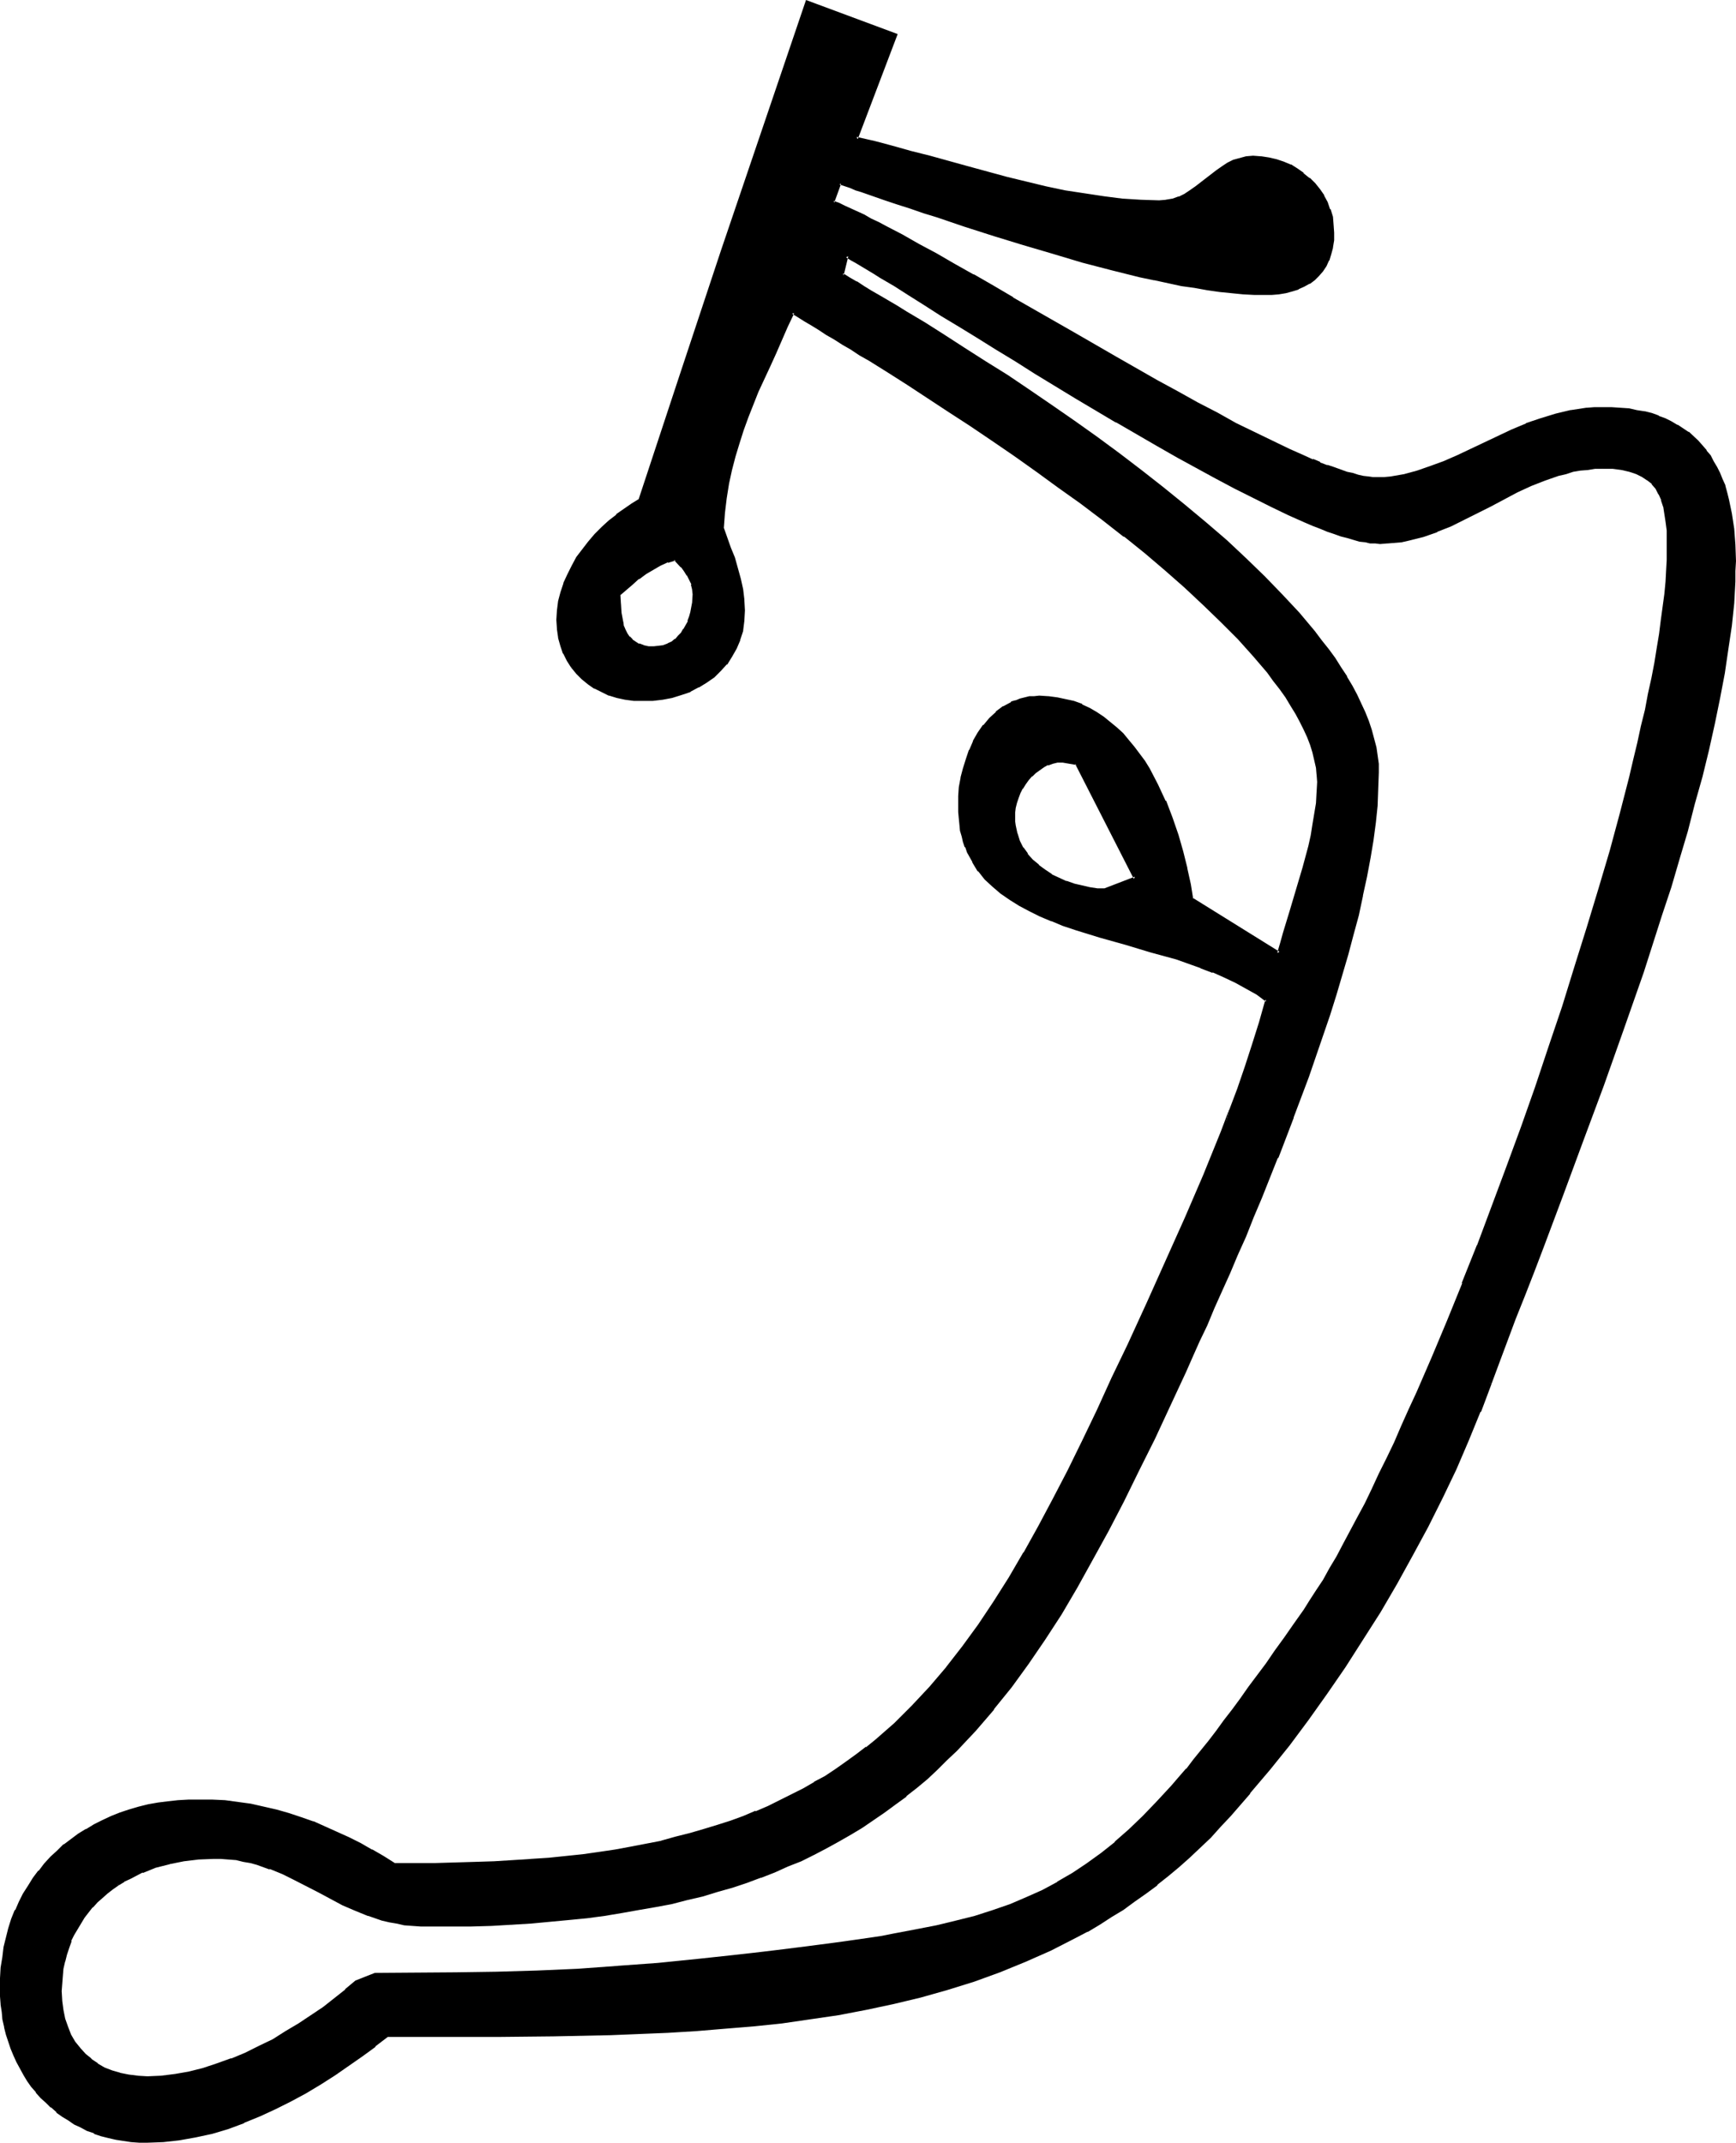 <?xml version="1.0" encoding="UTF-8" standalone="no"?>
<svg
   version="1.0"
   width="126.334mm"
   height="155.925mm"
   id="svg9"
   sodipodi:docname="Phaistos 51.wmf"
   xmlns:inkscape="http://www.inkscape.org/namespaces/inkscape"
   xmlns:sodipodi="http://sodipodi.sourceforge.net/DTD/sodipodi-0.dtd"
   xmlns="http://www.w3.org/2000/svg"
   xmlns:svg="http://www.w3.org/2000/svg">
  <sodipodi:namedview
     id="namedview9"
     pagecolor="#ffffff"
     bordercolor="#000000"
     borderopacity="0.25"
     inkscape:showpageshadow="2"
     inkscape:pageopacity="0.0"
     inkscape:pagecheckerboard="0"
     inkscape:deskcolor="#d1d1d1"
     inkscape:document-units="mm" />
  <defs
     id="defs1">
    <pattern
       id="WMFhbasepattern"
       patternUnits="userSpaceOnUse"
       width="6"
       height="6"
       x="0"
       y="0" />
  </defs>
  <path
     style="fill:#000000;fill-opacity:1;fill-rule:evenodd;stroke:none"
     d="m 440.802,128.465 -2.101,0.162 -2.101,0.162 -1.939,0.162 -2.101,0.485 -1.939,0.485 -1.939,0.485 -3.878,1.293 -3.878,1.616 -3.716,1.778 -7.271,3.717 -7.433,3.878 -3.555,1.616 -3.878,1.616 -3.716,1.293 -3.878,1.131 -1.939,0.323 -1.939,0.323 -2.101,0.162 h -1.939 -1.293 l -1.293,-0.162 -1.454,-0.162 -1.454,-0.323 -1.616,-0.485 -1.777,-0.485 -1.777,-0.485 -1.777,-0.646 -1.939,-0.646 -1.939,-0.808 -2.101,-0.808 -2.101,-0.808 -4.524,-1.939 -4.686,-2.262 -4.848,-2.424 -5.009,-2.585 -5.171,-2.747 -5.494,-2.909 -5.332,-2.909 -5.655,-3.232 -11.149,-6.464 -11.311,-6.787 -10.988,-6.787 -5.494,-3.232 -5.171,-3.232 -5.171,-3.232 -5.009,-3.07 -4.848,-3.07 -2.424,-1.454 -2.101,-1.293 -4.363,-2.747 -4.201,-2.585 -1.939,-1.131 -1.777,-1.293 -1.777,-0.97 -1.777,-1.131 -1.616,-0.97 -1.454,-0.808 -1.454,-0.97 -1.454,-0.808 -1.293,5.333 1.939,1.131 1.939,1.131 2.101,1.131 2.101,1.293 2.262,1.293 4.686,2.909 2.424,1.454 5.171,3.07 5.332,3.393 5.655,3.555 5.817,3.717 5.979,3.878 5.979,4.04 6.14,4.201 6.14,4.201 6.14,4.363 6.302,4.525 5.979,4.686 6.14,4.686 5.817,4.848 5.817,4.848 5.655,4.848 5.332,5.009 5.171,5.009 4.848,5.009 4.686,5.009 4.201,5.009 1.939,2.424 1.777,2.585 1.777,2.424 1.777,2.424 1.454,2.585 1.454,2.424 1.293,2.424 1.293,2.424 1.131,2.424 0.808,2.424 0.808,2.424 0.808,2.424 0.485,2.262 0.323,2.424 0.323,2.262 v 2.262 4.363 l -0.323,4.525 -0.485,4.686 -0.646,4.848 -0.808,5.009 -0.97,5.171 -0.97,5.171 -1.293,5.333 -1.293,5.332 -1.616,5.494 -1.454,5.494 -1.777,5.494 -1.777,5.656 -1.777,5.656 -4.04,11.311 -4.04,11.15 -4.363,11.15 -4.363,10.988 -2.262,5.333 -2.101,5.171 -2.262,5.171 -2.262,5.009 -2.101,4.848 -2.101,4.848 -2.101,4.686 -1.939,4.363 -1.939,4.201 -1.777,4.201 -4.363,9.372 -4.201,9.049 -4.363,8.726 -4.201,8.403 -4.201,8.241 -4.363,7.918 -4.201,7.595 -4.524,7.272 -4.363,6.948 -4.524,6.787 -4.848,6.302 -4.686,6.14 -5.009,5.817 -2.585,2.747 -2.585,2.747 -2.585,2.585 -2.747,2.585 -2.747,2.585 -2.909,2.424 -2.909,2.262 -2.909,2.262 -2.909,2.262 -3.07,2.101 -3.232,2.101 -3.07,1.939 -3.393,1.939 -3.232,1.778 -3.555,1.778 -3.555,1.616 -3.555,1.616 -3.716,1.454 -3.716,1.454 -3.716,1.454 -4.04,1.293 -4.04,1.293 -4.04,1.131 -4.363,0.97 -4.363,1.131 -4.363,0.97 -4.524,0.808 -4.686,0.808 -4.686,0.646 -4.848,0.646 -5.171,0.646 -5.009,0.323 -5.171,0.485 -5.332,0.323 -5.494,0.323 -5.655,0.162 h -5.817 l -5.817,0.162 -2.262,-0.162 h -2.262 l -2.101,-0.323 -2.101,-0.323 -2.101,-0.485 -1.939,-0.485 -3.716,-1.131 -3.555,-1.454 -3.555,-1.616 -6.625,-3.393 -6.463,-3.393 -3.393,-1.616 -3.555,-1.454 -3.555,-1.131 -1.939,-0.485 -1.939,-0.485 -1.939,-0.323 -2.101,-0.323 -2.101,-0.162 h -2.101 l -4.201,0.162 -4.04,0.485 -3.878,0.808 -3.878,0.97 -3.555,1.454 -3.393,1.616 -1.777,0.97 -1.616,0.97 -1.454,1.131 -1.616,1.131 -1.293,1.293 -1.454,1.131 -1.293,1.454 -1.131,1.454 -1.131,1.454 -1.131,1.616 -0.97,1.616 -0.808,1.616 -0.808,1.616 -0.646,1.778 -0.646,1.939 -0.485,1.939 -0.323,1.939 -0.323,2.101 -0.162,2.101 v 2.101 2.747 l 0.323,2.585 0.646,2.424 0.646,2.262 0.97,2.101 1.131,1.939 1.293,1.778 1.616,1.616 1.616,1.454 1.777,1.293 1.939,1.131 2.101,0.97 2.262,0.646 2.424,0.485 2.424,0.323 2.747,0.162 3.716,-0.162 3.878,-0.485 3.878,-0.646 3.878,-1.131 3.878,-1.131 3.878,-1.454 3.878,-1.616 3.878,-1.778 3.716,-1.939 3.716,-2.101 3.555,-2.262 3.393,-2.262 3.232,-2.262 3.232,-2.424 2.909,-2.424 2.747,-2.424 5.171,-1.939 22.299,-0.162 11.149,-0.162 11.149,-0.485 11.149,-0.485 11.149,-0.646 11.149,-0.808 11.149,-1.131 4.524,-0.485 4.524,-0.485 4.201,-0.485 4.201,-0.485 4.04,-0.485 4.04,-0.485 3.878,-0.485 3.716,-0.485 3.555,-0.485 3.555,-0.485 3.555,-0.485 3.232,-0.485 3.232,-0.485 3.232,-0.646 6.14,-1.131 5.655,-1.131 5.494,-1.293 5.171,-1.454 4.848,-1.454 4.848,-1.778 4.524,-1.778 4.363,-2.101 4.201,-2.101 4.04,-2.424 4.04,-2.747 3.878,-2.909 3.878,-3.07 3.878,-3.393 3.878,-3.717 3.878,-4.04 3.878,-4.363 2.101,-2.262 1.939,-2.424 2.101,-2.424 2.101,-2.585 2.101,-2.747 2.101,-2.747 2.101,-2.747 2.262,-3.07 2.424,-2.909 2.262,-3.232 2.262,-3.232 2.424,-3.393 2.585,-3.393 2.424,-3.717 2.585,-3.717 2.747,-3.717 1.777,-2.585 1.777,-2.909 1.777,-2.909 1.777,-3.07 1.939,-3.232 1.939,-3.555 1.777,-3.555 2.101,-3.717 1.939,-3.878 1.939,-4.04 2.101,-4.201 1.939,-4.201 2.101,-4.363 2.101,-4.525 1.939,-4.525 2.262,-4.686 4.04,-9.695 4.201,-10.019 4.201,-10.342 4.201,-10.503 4.04,-10.665 4.04,-10.988 4.04,-10.827 3.878,-11.15 3.716,-10.988 3.716,-10.988 3.393,-10.988 3.393,-10.827 3.232,-10.665 2.909,-10.503 2.747,-10.18 1.293,-4.848 1.293,-5.009 1.293,-4.848 1.131,-4.686 0.97,-4.525 0.97,-4.686 0.97,-4.363 0.808,-4.201 0.808,-4.363 0.808,-4.04 0.646,-3.878 0.485,-3.717 0.485,-3.717 0.323,-3.393 0.323,-3.393 0.323,-3.232 0.162,-2.909 v -2.909 -2.747 l -0.162,-2.424 -0.162,-2.424 -0.323,-2.262 -0.485,-1.939 -0.485,-1.939 -0.808,-1.616 -0.808,-1.454 -1.131,-1.454 -1.293,-1.131 -1.293,-0.97 -1.777,-0.808 -1.939,-0.646 -2.262,-0.323 -2.424,-0.323 z m -31.024,251.921 -2.909,7.756 -3.232,7.918 -3.393,7.756 -3.716,7.918 -4.04,8.08 -4.201,7.756 -4.363,7.756 -4.686,7.918 -4.686,7.595 -4.848,7.433 -5.009,7.433 -5.171,7.11 -5.332,6.948 -5.171,6.787 -5.494,6.464 -5.332,6.14 -2.747,3.07 -2.747,2.909 -2.909,2.747 -2.747,2.747 -3.07,2.585 -2.909,2.424 -3.07,2.424 -3.07,2.424 -3.07,2.262 -3.232,2.101 -3.232,2.101 -3.232,1.939 -3.232,1.939 -3.393,1.778 -6.625,3.393 -6.948,3.232 -7.11,2.747 -7.11,2.585 -7.271,2.262 -7.433,2.101 -7.433,1.778 -7.433,1.616 -7.756,1.454 -7.594,1.131 -7.756,1.131 -7.918,0.808 -7.756,0.808 -7.756,0.485 -7.918,0.485 -7.918,0.323 -7.918,0.323 -15.674,0.323 -15.512,0.162 h -15.351 l -15.027,0.162 -3.232,2.585 -3.555,2.747 -3.716,2.585 -3.878,2.585 -3.878,2.585 -4.04,2.424 -4.201,2.101 -4.201,2.262 -4.363,1.939 -4.363,1.778 -4.363,1.616 -4.363,1.293 -4.363,1.131 -4.524,0.808 -4.363,0.485 -4.363,0.162 -2.262,-0.162 h -2.262 l -2.101,-0.323 -1.939,-0.485 -2.101,-0.323 -1.939,-0.646 -1.939,-0.646 -1.939,-0.808 -1.777,-0.808 -1.616,-0.808 -1.777,-1.131 -1.616,-0.97 -1.454,-1.293 -1.616,-1.131 -1.454,-1.454 -1.293,-1.293 -1.293,-1.454 -1.131,-1.616 -1.131,-1.454 -1.131,-1.778 -0.97,-1.616 -0.97,-1.778 -0.808,-1.939 -0.646,-1.778 -0.808,-1.939 -0.485,-1.939 -0.485,-1.939 -0.485,-2.101 -0.323,-2.101 -0.162,-2.101 -0.162,-2.101 v -2.101 -2.909 l 0.162,-2.909 0.323,-2.747 0.485,-2.747 0.646,-2.585 0.646,-2.585 0.808,-2.585 0.97,-2.424 0.97,-2.262 1.293,-2.262 1.293,-2.101 1.293,-2.101 1.616,-2.101 1.454,-1.778 1.777,-1.939 1.777,-1.616 1.777,-1.778 1.939,-1.454 2.101,-1.454 2.101,-1.293 2.101,-1.293 2.424,-1.131 2.262,-1.131 2.424,-0.808 2.424,-0.808 2.585,-0.808 2.747,-0.646 2.585,-0.485 2.747,-0.485 2.747,-0.162 2.909,-0.162 2.747,-0.162 3.716,0.162 3.555,0.162 3.555,0.485 3.555,0.485 3.393,0.808 3.555,0.808 3.393,0.808 3.393,1.131 3.393,1.293 3.232,1.293 3.232,1.454 3.232,1.454 3.232,1.616 3.07,1.778 3.07,1.778 3.07,1.939 h 5.817 5.655 5.494 l 5.494,-0.162 5.171,-0.162 5.171,-0.323 5.009,-0.323 4.848,-0.485 4.848,-0.485 4.524,-0.485 4.686,-0.646 4.363,-0.646 4.201,-0.646 4.363,-0.808 4.04,-0.97 4.04,-0.97 3.878,-0.97 3.878,-1.131 3.716,-1.131 3.555,-1.293 3.555,-1.293 3.393,-1.293 3.393,-1.454 3.393,-1.616 3.232,-1.454 3.07,-1.778 3.07,-1.616 2.909,-1.778 2.909,-1.939 2.909,-1.939 2.747,-1.939 2.747,-2.101 2.747,-2.101 2.585,-2.262 2.585,-2.424 2.424,-2.424 2.424,-2.424 4.848,-5.009 4.524,-5.494 4.524,-5.656 4.363,-6.14 4.363,-6.14 4.04,-6.787 4.04,-6.787 4.04,-7.272 4.04,-7.595 4.04,-7.756 4.04,-8.241 4.04,-8.403 4.201,-8.888 4.201,-9.049 5.332,-11.635 10.503,-23.431 5.009,-11.635 4.848,-11.958 2.424,-5.979 2.262,-5.979 2.101,-5.979 1.939,-6.14 1.939,-6.14 1.777,-6.14 -2.747,-1.778 -2.909,-1.778 -2.909,-1.616 -3.07,-1.454 -3.232,-1.293 -3.393,-1.293 -6.787,-2.262 -6.948,-2.101 -7.11,-1.939 -6.948,-2.101 -6.787,-2.101 -3.232,-1.131 -3.232,-1.131 -2.909,-1.293 -2.909,-1.454 -2.909,-1.454 -2.585,-1.616 -2.424,-1.778 -2.262,-1.939 -2.101,-1.939 -1.777,-2.262 -1.616,-2.424 -1.293,-2.585 -0.646,-1.454 -0.485,-1.454 -0.485,-1.454 -0.323,-1.616 -0.323,-1.616 -0.162,-1.616 v -1.778 l -0.162,-1.778 0.162,-2.585 0.162,-2.424 0.485,-2.585 0.646,-2.585 0.646,-2.424 0.97,-2.585 1.131,-2.262 1.293,-2.262 1.293,-2.101 1.616,-1.939 1.939,-1.778 1.939,-1.454 2.101,-1.131 1.131,-0.485 1.293,-0.323 1.131,-0.323 1.293,-0.323 1.293,-0.162 h 1.454 l 2.424,0.162 2.424,0.162 2.424,0.485 2.101,0.646 2.262,0.808 2.101,0.97 1.939,1.131 1.777,1.293 1.939,1.454 1.616,1.454 1.777,1.616 1.454,1.778 1.616,1.778 1.454,1.939 1.293,2.101 1.293,1.939 2.424,4.363 2.101,4.525 1.777,4.686 1.616,4.686 1.454,4.525 1.131,4.525 0.808,4.363 0.808,4.201 23.914,14.866 0.646,-2.909 0.808,-2.747 1.777,-5.817 1.939,-5.979 1.616,-5.979 1.616,-5.979 0.808,-3.07 0.485,-2.909 0.485,-3.07 0.323,-2.909 0.323,-2.909 v -2.909 -2.101 l -0.323,-1.939 -0.323,-2.101 -0.485,-2.101 -0.808,-2.101 -0.808,-2.101 -0.808,-2.101 -1.131,-2.262 -1.293,-2.262 -1.293,-2.101 -1.454,-2.262 -1.616,-2.262 -1.616,-2.262 -1.777,-2.424 -1.939,-2.262 -1.939,-2.262 -4.201,-4.686 -4.686,-4.686 -4.848,-4.686 -5.171,-4.848 -5.332,-4.686 -5.655,-4.686 -5.817,-4.525 -5.817,-4.686 -6.14,-4.525 -5.979,-4.525 -6.14,-4.363 -6.14,-4.201 -5.979,-4.201 -6.14,-4.04 -5.817,-3.878 -5.817,-3.878 -5.494,-3.555 -5.494,-3.393 -5.171,-3.232 -2.424,-1.616 -2.424,-1.454 -2.424,-1.454 -2.262,-1.454 -2.101,-1.293 -2.101,-1.293 -1.939,-1.131 -1.939,-1.131 -1.777,-1.131 -1.777,-0.97 -1.616,3.717 -1.616,3.717 -1.777,3.555 -1.616,3.717 -3.07,6.948 -2.909,6.948 -1.293,3.555 -1.131,3.555 -1.131,3.717 -0.808,3.717 -0.808,3.878 -0.808,3.878 -0.485,4.201 -0.323,4.201 2.101,5.494 0.97,2.747 0.97,2.909 0.646,2.747 0.646,2.909 0.485,2.909 0.162,2.909 -0.162,2.909 -0.485,2.585 -0.808,2.424 -0.808,2.424 -1.293,2.262 -1.293,1.939 -1.777,1.778 -1.777,1.778 -1.939,1.454 -2.262,1.293 -2.262,1.131 -2.424,0.808 -2.424,0.808 -2.747,0.485 -2.585,0.323 -2.747,0.162 -2.424,-0.162 -2.424,-0.323 -2.101,-0.485 -2.262,-0.485 -1.939,-0.97 -1.939,-0.97 -1.777,-1.131 -1.616,-1.454 -1.616,-1.454 -1.293,-1.616 -1.131,-1.939 -0.97,-1.778 -0.808,-2.101 -0.485,-2.262 -0.323,-2.424 -0.162,-2.424 0.162,-2.585 0.323,-2.424 0.646,-2.585 0.808,-2.424 0.97,-2.424 1.131,-2.262 1.454,-2.262 1.454,-2.101 1.616,-2.262 1.777,-1.939 1.939,-1.939 1.777,-1.778 2.101,-1.616 2.101,-1.616 2.101,-1.454 2.262,-1.293 11.149,-34.257 11.472,-34.096 11.472,-34.257 11.634,-34.257 24.561,9.049 -10.988,28.44 5.009,1.131 5.009,1.293 5.009,1.293 5.171,1.454 10.503,2.909 10.826,2.909 5.332,1.293 5.332,1.131 5.332,1.131 5.171,0.97 5.332,0.808 5.171,0.646 5.171,0.323 5.009,0.162 1.939,-0.162 1.939,-0.485 1.616,-0.485 1.616,-0.808 1.616,-0.97 1.616,-0.97 5.655,-4.525 1.454,-1.131 1.454,-0.808 1.616,-0.808 1.616,-0.646 1.777,-0.323 1.939,-0.162 2.101,0.162 2.101,0.162 2.101,0.646 1.939,0.646 1.939,0.808 1.777,0.97 1.777,1.293 1.616,1.293 1.454,1.454 1.293,1.616 1.131,1.616 0.808,1.778 0.808,1.939 0.646,2.101 0.323,1.939 0.162,2.262 -0.162,2.101 -0.323,1.939 -0.323,1.778 -0.646,1.616 -0.808,1.616 -0.808,1.293 -0.97,1.293 -1.293,1.131 -1.293,0.97 -1.454,0.808 -1.454,0.646 -1.777,0.646 -1.616,0.323 -1.939,0.323 -1.939,0.162 -2.101,0.162 -2.747,-0.162 -3.07,-0.162 -3.07,-0.162 -3.393,-0.485 -3.393,-0.485 -3.393,-0.485 -3.716,-0.646 -3.555,-0.808 -3.878,-0.808 -3.878,-0.808 -7.918,-1.939 -7.918,-2.101 -8.241,-2.262 -8.079,-2.424 -8.079,-2.585 -7.918,-2.424 -7.594,-2.585 -3.878,-1.293 -3.555,-1.131 -3.555,-1.293 -3.393,-1.131 -3.393,-1.131 -3.232,-1.131 -1.454,-0.485 -1.616,-0.485 -2.909,-0.97 -1.939,5.171 1.616,0.646 1.616,0.646 1.616,0.808 1.939,0.808 1.777,0.97 1.939,0.97 1.939,0.97 2.101,1.131 4.363,2.262 4.686,2.585 4.848,2.747 5.009,2.747 5.171,2.909 5.332,3.232 5.494,3.07 5.655,3.232 11.311,6.625 11.472,6.464 11.311,6.464 5.655,3.07 5.494,3.07 5.332,2.909 5.171,2.747 5.171,2.585 4.848,2.424 4.686,2.101 4.363,1.939 2.101,0.97 1.939,0.808 2.101,0.808 1.777,0.646 1.777,0.646 1.777,0.485 1.616,0.485 1.616,0.485 1.454,0.162 1.293,0.323 1.293,0.162 h 1.131 1.939 l 1.777,-0.162 3.716,-0.646 3.716,-0.97 3.716,-1.293 3.716,-1.454 3.555,-1.616 7.433,-3.555 7.594,-3.555 3.878,-1.616 4.04,-1.454 4.04,-1.131 4.201,-1.131 2.101,-0.323 2.262,-0.162 2.101,-0.162 2.262,-0.162 2.424,0.162 2.424,0.162 2.262,0.162 2.262,0.323 2.101,0.485 1.939,0.485 1.939,0.646 1.777,0.808 1.616,0.808 1.616,0.808 1.616,0.97 1.454,0.97 2.585,2.424 1.131,1.293 1.131,1.293 0.97,1.454 0.97,1.454 0.808,1.616 0.808,1.616 0.808,1.778 0.646,1.616 0.485,1.939 0.485,1.778 0.97,4.04 0.485,4.04 0.323,4.363 0.162,4.525 v 2.747 l -0.162,2.909 -0.323,5.979 -0.646,6.14 -0.808,6.464 -1.131,6.625 -1.293,6.787 -1.454,7.11 -1.616,7.11 -1.777,7.272 -1.939,7.433 -2.101,7.595 -2.262,7.756 -2.262,7.756 -2.424,7.756 -5.171,15.674 -5.332,15.513 -5.655,15.513 -5.494,15.19 -2.909,7.595 -2.747,7.272 -2.585,7.272 -2.747,6.948 -2.585,6.787 -2.585,6.625 -2.424,6.464 -2.424,6.14 -2.262,5.979 z m -113.594,-170.479 -3.878,-0.646 -1.454,0.162 -1.293,0.162 -1.454,0.485 -1.293,0.646 -1.131,0.646 -1.131,0.97 -0.97,0.97 -0.97,1.131 -0.808,0.97 -0.808,1.293 -0.646,1.293 -0.646,1.293 -0.323,1.454 -0.323,1.293 -0.323,1.293 v 1.454 1.131 l 0.162,1.131 0.485,2.262 0.808,2.101 0.97,1.939 1.131,1.778 1.454,1.616 1.777,1.454 1.616,1.454 1.939,1.131 2.101,1.131 2.101,0.808 2.101,0.808 2.101,0.485 2.262,0.485 2.101,0.162 2.101,0.162 8.402,-3.232 z m -110.524,-56.234 -2.101,0.646 -2.101,0.808 -1.939,1.131 -1.939,1.293 -1.939,1.293 -1.777,1.616 -3.555,2.909 v 2.747 l 0.162,2.585 0.485,2.424 0.323,1.293 0.323,0.97 0.646,1.131 0.646,0.808 0.808,0.808 0.97,0.808 0.97,0.485 1.293,0.323 1.454,0.323 1.616,0.162 1.293,-0.162 1.293,-0.323 1.293,-0.323 0.97,-0.646 1.131,-0.646 0.808,-0.97 0.808,-0.97 0.808,-0.97 0.485,-1.131 0.646,-1.131 0.485,-1.293 0.323,-1.293 0.485,-2.424 0.162,-2.585 -0.162,-1.454 -0.323,-1.293 -0.485,-1.293 -0.646,-1.293 -0.808,-1.131 -0.97,-1.131 z"
     id="path1" />
  <path
     style="fill:#000000;fill-opacity:1;fill-rule:evenodd;stroke:none"
     d="m 440.802,128.142 h -2.101 v 0 l -2.101,0.162 -2.101,0.323 -1.939,0.323 v 0 l -2.101,0.485 -1.939,0.646 -3.878,1.293 v 0 l -3.878,1.616 -3.716,1.616 -7.433,3.878 -7.271,3.717 -3.716,1.778 -3.716,1.616 0.162,-0.162 -3.878,1.293 -3.878,1.131 h 0.162 l -2.101,0.323 -1.939,0.323 -1.939,0.162 v 0 h -1.939 -1.293 v 0 l -1.293,-0.162 -1.454,-0.162 -1.454,-0.323 v 0 l -1.616,-0.485 -1.616,-0.323 -1.777,-0.646 -1.777,-0.646 -1.939,-0.646 -1.939,-0.646 -2.262,-0.808 h 0.162 l -2.101,-0.97 -4.524,-1.939 -4.686,-2.262 -4.848,-2.262 -5.009,-2.585 -5.171,-2.747 -5.494,-2.909 -5.332,-3.07 -5.494,-3.07 -11.311,-6.464 v 0 l -11.149,-6.787 -11.149,-6.787 -5.332,-3.232 -5.332,-3.393 -5.171,-3.07 -5.009,-3.07 -4.686,-3.07 -2.424,-1.454 -2.262,-1.454 -4.363,-2.585 -4.04,-2.585 -1.939,-1.293 -1.939,-1.131 -1.777,-0.97 -1.616,-1.131 -1.616,-0.97 h -0.162 l -1.454,-0.808 v 0 l -1.454,-0.97 -1.777,-0.97 -1.454,5.979 1.939,1.293 h 0.162 l 1.939,1.131 v 0 l 1.939,1.293 2.101,1.131 2.262,1.293 4.686,2.909 2.585,1.454 5.171,3.232 5.332,3.232 5.494,3.555 5.817,3.717 5.979,3.878 5.979,4.04 6.14,4.201 6.14,4.201 6.302,4.525 6.14,4.525 6.14,4.525 5.979,4.686 v 0 l 5.979,4.848 5.817,4.848 h -0.162 l 5.655,4.848 5.332,5.009 5.171,5.009 4.848,5.009 4.686,5.009 v -0.162 l 4.201,5.009 v 0 l 1.777,2.585 1.939,2.424 1.777,2.424 1.777,2.585 1.454,2.424 v 0 l 1.454,2.424 1.293,2.424 1.293,2.424 0.97,2.424 v 0 l 0.97,2.424 v 0 l 0.808,2.424 0.646,2.262 0.485,2.424 v 0 l 0.485,2.262 0.162,2.262 v 0 l 0.162,2.262 -0.162,4.363 -0.323,4.525 v 0 l -0.485,4.686 -0.646,4.848 -0.808,5.009 -0.808,5.009 -1.131,5.171 v 0 l -1.293,5.333 -1.293,5.332 -1.454,5.494 -1.616,5.494 -1.616,5.494 -1.777,5.656 -1.939,5.656 -3.878,11.311 -4.201,11.311 v -0.162 l -4.363,11.15 h 0.162 l -4.363,10.988 -2.262,5.333 -2.262,5.171 -2.262,5.171 -2.101,5.009 -2.101,4.848 -2.101,4.848 -2.101,4.525 -1.939,4.525 -1.939,4.201 -1.939,4.201 -4.363,9.372 -4.201,8.888 -4.201,8.888 -4.201,8.403 -4.363,8.241 -4.201,7.918 -4.363,7.433 v 0 l -4.363,7.272 -4.524,7.11 -4.524,6.625 -4.686,6.464 -4.848,5.979 h 0.162 l -5.009,5.817 -2.585,2.747 -2.585,2.747 -2.585,2.747 -2.747,2.424 -2.747,2.585 -2.909,2.424 h 0.162 l -2.909,2.262 v 0 l -2.909,2.262 -3.07,2.262 -3.07,2.101 -3.07,1.939 -3.232,2.101 h 0.162 l -3.393,1.778 -3.393,1.778 -3.393,1.939 -3.555,1.616 -3.555,1.616 -3.716,1.454 v 0 l -3.716,1.454 h 0.162 l -3.878,1.293 -4.04,1.454 -4.04,1.131 -4.04,1.131 -4.201,1.131 -4.363,0.97 v 0 l -4.363,0.97 -4.524,0.808 -4.686,0.808 -4.848,0.646 -4.848,0.646 -5.009,0.646 -5.009,0.485 -5.332,0.323 h 0.162 l -10.826,0.646 -5.655,0.162 -11.634,0.162 h -2.262 l -2.262,-0.162 h 0.162 l -2.262,-0.323 -2.101,-0.323 -1.939,-0.485 v 0 l -1.939,-0.485 -3.878,-1.131 h 0.162 l -3.555,-1.293 -3.555,-1.616 -6.625,-3.393 -6.463,-3.555 -3.393,-1.454 -3.555,-1.454 v -0.162 l -3.555,-1.131 -1.939,-0.485 -1.939,-0.485 v 0 l -1.939,-0.323 -2.101,-0.323 h -0.162 -2.101 l -2.101,-0.162 -4.201,0.162 v 0 l -4.04,0.485 -3.878,0.808 h -0.162 l -3.716,1.131 -3.716,1.293 v 0.162 l -3.555,1.616 -1.616,0.97 v 0 l -1.616,0.97 0.485,0.646 1.616,-0.97 h -0.162 l 1.777,-0.808 3.393,-1.778 v 0.162 l 3.555,-1.454 3.878,-0.97 h -0.162 l 4.04,-0.808 4.04,-0.485 h -0.162 l 4.201,-0.162 h 2.101 l 2.101,0.162 v 0 l 2.101,0.162 1.939,0.485 v 0 l 1.939,0.323 1.777,0.485 3.555,1.293 v -0.162 l 3.555,1.454 3.232,1.616 6.625,3.393 6.625,3.555 3.393,1.454 3.555,1.454 h 0.162 l 3.716,1.293 2.101,0.485 v 0 l 1.939,0.323 2.101,0.485 2.262,0.162 v 0 l 2.262,0.162 h 2.262 11.634 l 5.655,-0.162 10.826,-0.646 v 0 l 5.171,-0.485 5.171,-0.485 5.009,-0.485 4.848,-0.646 4.848,-0.808 4.524,-0.808 4.686,-0.808 4.363,-0.808 v 0 l 4.363,-1.131 4.201,-0.97 4.201,-1.293 4.04,-1.131 3.878,-1.293 3.878,-1.454 h 0.162 l 3.716,-1.454 v 0 l 3.555,-1.616 3.716,-1.454 3.555,-1.778 3.393,-1.778 3.232,-1.778 3.393,-1.939 v 0 l 3.232,-1.939 3.07,-2.101 3.07,-2.101 3.07,-2.262 2.909,-2.101 v -0.162 l 2.909,-2.262 v 0 l 2.909,-2.424 2.747,-2.585 2.585,-2.585 2.747,-2.585 2.585,-2.747 2.585,-2.747 5.009,-5.817 v -0.162 l 4.848,-5.979 4.686,-6.464 4.524,-6.625 4.524,-6.948 4.363,-7.433 v 0 l 4.201,-7.595 4.363,-7.918 4.201,-8.08 4.201,-8.564 4.363,-8.726 4.201,-9.049 4.363,-9.372 1.777,-4.04 1.939,-4.363 2.101,-4.363 1.939,-4.686 2.101,-4.686 2.262,-5.009 2.101,-5.009 2.262,-5.009 2.101,-5.333 2.262,-5.332 4.363,-10.988 h 0.162 l 4.201,-10.988 v -0.162 l 4.201,-11.15 3.878,-11.311 1.939,-5.656 1.777,-5.656 1.616,-5.494 1.616,-5.494 1.454,-5.494 1.454,-5.333 1.131,-5.333 v -0.162 l 1.131,-5.171 0.97,-5.171 0.808,-4.848 0.646,-4.848 0.485,-4.686 v -0.162 l 0.162,-4.525 0.162,-4.363 v -2.262 -0.162 l -0.323,-2.262 -0.323,-2.262 v 0 l -0.646,-2.424 -0.646,-2.424 -0.808,-2.424 v 0 l -0.97,-2.424 v 0 l -1.131,-2.424 -1.131,-2.424 -1.293,-2.424 -1.454,-2.424 v -0.162 l -1.616,-2.424 -1.616,-2.585 -1.777,-2.424 -1.939,-2.424 -1.939,-2.585 v 0 l -4.201,-5.009 v 0 l -4.686,-5.009 -4.848,-5.009 -5.171,-5.009 -5.332,-5.009 -5.655,-4.848 v 0 l -5.817,-4.848 -5.979,-4.848 v 0 l -5.979,-4.686 -6.14,-4.686 -6.14,-4.525 -6.14,-4.363 -6.302,-4.363 -6.14,-4.201 -5.979,-4.04 -5.979,-3.717 -5.817,-3.717 -5.494,-3.555 -5.332,-3.393 -5.171,-3.07 -2.585,-1.616 -4.686,-2.747 -2.262,-1.293 -2.101,-1.293 -1.939,-1.293 h -0.162 l -1.939,-1.131 v 0 l -1.777,-1.131 0.162,0.646 1.293,-5.333 -0.646,0.323 1.293,0.808 1.454,0.808 v 0 l 1.616,0.97 v 0 l 1.616,0.97 1.616,0.97 1.777,1.131 1.939,1.131 1.939,1.131 4.04,2.585 4.363,2.747 2.262,1.454 2.262,1.454 4.848,2.909 5.009,3.07 5.171,3.232 5.332,3.232 5.332,3.393 11.149,6.787 11.149,6.625 h 0.162 l 11.149,6.464 5.655,3.232 5.332,2.909 5.332,2.909 5.171,2.747 5.171,2.585 4.848,2.424 4.686,2.262 4.363,1.939 2.262,0.97 v 0 l 2.101,0.808 1.939,0.808 1.939,0.646 1.777,0.646 1.939,0.485 1.616,0.485 1.616,0.485 v 0 l 1.616,0.162 1.293,0.323 h 1.293 0.162 l 1.293,0.162 1.939,-0.162 h 0.162 l 1.939,-0.162 1.939,-0.162 2.101,-0.485 v 0 l 3.878,-0.97 3.716,-1.293 0.162,-0.162 3.716,-1.454 3.555,-1.778 7.433,-3.717 7.271,-3.878 3.878,-1.778 3.716,-1.454 v 0 l 3.716,-1.293 2.101,-0.485 1.939,-0.646 v 0 l 1.939,-0.323 2.101,-0.162 1.939,-0.323 v 0 h 2.101 z"
     id="path2" />
  <path
     style="fill:#000000;fill-opacity:1;fill-rule:evenodd;stroke:none"
     d="m 32.155,517.9 -1.616,1.131 -1.454,1.131 h -0.162 l -1.293,1.293 -1.293,1.131 -1.454,1.454 v 0 l -1.131,1.454 -1.131,1.454 h -0.162 l -0.97,1.616 v 0 l -0.97,1.616 -0.808,1.778 -0.808,1.616 -0.162,0.162 -0.646,1.778 -0.646,1.778 -0.323,1.939 v 0 l -0.485,2.101 -0.323,1.939 -0.162,2.101 v 0.162 2.101 L 16.32,550.379 v 0 l 0.323,2.585 v 0 l 0.485,2.424 0.808,2.424 v 0 l 0.97,2.101 1.131,1.939 v 0.162 l 1.293,1.778 h 0.162 l 1.454,1.616 1.616,1.454 v 0.162 l 1.939,1.293 v 0 l 1.939,0.97 2.101,0.97 v 0 l 2.262,0.808 h 0.162 l 2.424,0.485 2.424,0.323 v 0 h 2.747 3.716 v 0 l 3.878,-0.485 3.878,-0.808 h 0.162 l 3.878,-0.97 3.878,-1.293 3.878,-1.293 0.162,-0.162 3.716,-1.616 3.878,-1.778 3.716,-1.939 h 0.162 l 3.555,-2.101 3.555,-2.101 3.555,-2.424 3.232,-2.262 3.232,-2.424 v 0 l 2.909,-2.424 v 0 l 2.747,-2.424 -0.162,0.162 5.171,-1.939 h -0.162 l 22.299,-0.323 11.149,-0.162 11.149,-0.323 11.149,-0.485 11.149,-0.646 v 0 l 11.149,-0.97 11.149,-0.97 9.049,-0.97 4.201,-0.485 4.363,-0.646 4.04,-0.485 3.878,-0.323 3.878,-0.485 3.716,-0.485 3.716,-0.485 3.555,-0.485 3.393,-0.485 3.393,-0.646 3.232,-0.485 3.07,-0.485 6.14,-1.131 5.817,-1.131 v 0 l 5.494,-1.454 5.171,-1.293 4.848,-1.616 4.686,-1.616 h 0.162 l 4.524,-1.939 4.363,-1.939 4.201,-2.262 v 0 l 4.201,-2.424 3.878,-2.585 4.04,-2.909 v -0.162 l 3.878,-3.07 v 0 l 3.878,-3.393 3.878,-3.717 3.878,-4.04 3.878,-4.363 2.101,-2.262 1.939,-2.424 v 0 l 2.101,-2.585 2.101,-2.424 2.101,-2.747 v 0 l 2.101,-2.747 2.262,-2.909 2.262,-2.909 2.262,-3.07 2.262,-3.232 2.424,-3.232 2.424,-3.232 2.424,-3.555 2.424,-3.555 2.747,-3.717 2.585,-3.878 1.777,-2.585 1.777,-2.747 1.777,-2.909 v -0.162 l 1.777,-3.07 v 0 l 1.939,-3.232 v 0 l 1.939,-3.555 3.878,-7.272 1.939,-3.878 2.101,-4.04 1.939,-4.04 2.101,-4.363 1.939,-4.363 2.101,-4.525 2.101,-4.525 2.101,-4.686 4.201,-9.695 4.04,-10.019 4.201,-10.342 h 0.162 l 4.04,-10.503 v 0 l 4.201,-10.665 4.04,-10.988 3.878,-10.827 3.878,-11.15 3.878,-10.988 3.555,-10.988 3.555,-10.988 3.393,-10.827 3.232,-10.665 2.909,-10.503 2.747,-10.18 1.293,-5.009 1.293,-4.848 1.131,-4.848 1.131,-4.686 1.131,-4.686 0.97,-4.525 v 0 l 0.97,-4.363 0.808,-4.363 0.808,-4.201 0.646,-4.04 0.646,-3.878 0.646,-3.878 0.485,-3.717 0.323,-3.393 0.323,-3.393 0.323,-3.07 v -0.162 -2.909 l 0.162,-2.909 -0.162,-2.747 v -2.424 -0.162 l -0.323,-2.262 -0.162,-2.262 -0.485,-1.939 v -0.162 l -0.485,-1.778 -0.162,-0.162 -0.646,-1.616 v -0.162 l -0.97,-1.454 -1.131,-1.454 -1.293,-1.131 v 0 l -1.454,-0.97 v 0 l -1.777,-0.808 v 0 l -1.939,-0.646 h -0.162 l -2.101,-0.485 -2.585,-0.323 v 0 h -2.747 v 0.808 h 2.747 v 0 l 2.424,0.323 2.101,0.485 v 0 l 1.939,0.646 v 0 l 1.616,0.808 v 0 l 1.454,0.97 -0.162,-0.162 1.454,1.131 h -0.162 l 1.131,1.293 0.808,1.616 v -0.162 l 0.808,1.778 -0.162,-0.162 0.646,1.939 v -0.162 l 0.323,2.101 0.323,2.101 0.323,2.424 v 0 2.424 2.747 2.909 l -0.162,2.909 v 0 l -0.162,3.07 -0.323,3.393 -0.485,3.555 -0.485,3.555 -0.485,3.878 -0.646,3.878 -0.646,4.04 -0.808,4.201 -0.97,4.363 -0.808,4.363 v 0 l -1.131,4.525 -0.97,4.525 -1.131,4.686 -1.131,4.848 -1.293,5.009 -1.293,5.009 -2.747,10.18 -3.07,10.342 -3.232,10.665 -3.393,10.827 -3.393,10.988 -3.716,10.988 -3.716,11.15 -3.878,10.988 -4.04,10.988 -4.04,10.827 -4.04,10.827 v -0.162 l -4.201,10.503 h 0.162 l -4.201,10.342 -4.201,10.019 -4.201,9.695 -2.101,4.525 -2.101,4.686 -1.939,4.525 -2.101,4.363 -2.101,4.201 -1.939,4.201 -1.939,4.04 -2.101,3.878 -3.878,7.272 -1.777,3.393 v 0 l -1.939,3.232 v 0 l -1.777,3.232 v 0 l -1.939,2.909 -1.777,2.747 -1.616,2.585 -2.747,3.878 -2.585,3.717 -2.585,3.555 -2.424,3.555 -2.424,3.232 -2.424,3.232 -2.262,3.232 -2.262,3.07 -2.262,2.909 -2.101,2.909 -2.101,2.747 v 0 l -2.101,2.585 -2.101,2.585 -1.939,2.585 v -0.162 l -2.101,2.424 -1.939,2.262 -4.04,4.363 -3.878,4.04 -3.878,3.717 -3.878,3.393 h 0.162 l -3.878,3.07 v 0 l -4.04,2.909 -3.878,2.585 -4.201,2.424 h 0.162 l -4.201,2.262 -4.363,1.939 -4.524,1.939 v 0 l -4.686,1.616 -5.009,1.616 -5.171,1.293 -5.332,1.293 v 0 l -5.817,1.131 -5.979,1.131 -3.232,0.646 -3.232,0.485 -3.393,0.485 -3.393,0.485 -3.555,0.485 -3.716,0.485 -3.716,0.485 -3.878,0.485 -3.878,0.485 -4.04,0.485 -4.201,0.485 -4.363,0.485 -9.049,0.97 -11.149,1.131 -11.149,0.808 h 0.162 l -11.149,0.808 -11.149,0.485 -11.149,0.323 -11.149,0.162 -22.299,0.162 -5.332,2.101 -2.909,2.424 h 0.162 l -3.07,2.424 v 0 l -3.07,2.424 -3.393,2.262 -3.393,2.262 -3.555,2.101 -3.555,2.262 v 0 l -3.716,1.778 -3.878,1.939 -3.878,1.616 0.162,-0.162 -4.04,1.454 -3.878,1.293 -3.878,0.97 v 0 l -3.716,0.646 -3.878,0.485 v 0 l -3.716,0.162 -2.747,-0.162 h 0.162 l -2.585,-0.323 -2.424,-0.485 h 0.162 l -2.262,-0.646 v 0 L 28.762,568.639 26.823,567.508 h 0.162 l -1.939,-1.293 h 0.162 l -1.616,-1.293 -1.616,-1.778 0.162,0.162 -1.454,-1.778 v 0 l -1.131,-1.939 -0.808,-2.101 v 0 l -0.808,-2.262 -0.485,-2.424 v 0 l -0.323,-2.424 v 0 l -0.162,-2.747 0.162,-2.101 v 0 l 0.162,-2.101 0.162,-1.939 0.485,-2.101 v 0.162 l 0.485,-1.939 0.646,-1.939 0.646,-1.778 h -0.162 l 0.808,-1.616 0.97,-1.616 0.97,-1.616 v 0 l 0.97,-1.616 v 0 l 1.131,-1.454 1.131,-1.454 v 0.162 l 1.293,-1.454 1.293,-1.131 1.454,-1.293 v 0 l 1.454,-1.131 1.616,-1.131 z"
     id="path3" />
  <path
     style="fill:#000000;fill-opacity:1;fill-rule:evenodd;stroke:none"
     d="m 409.454,380.224 -3.07,7.756 h 0.162 l -3.232,7.756 -3.555,7.918 -3.716,7.918 -3.878,7.918 -4.363,7.918 -4.201,7.756 v 0 l -4.686,7.756 -4.686,7.595 -5.009,7.433 -5.009,7.433 -5.009,7.11 -5.332,7.11 -5.332,6.625 h 0.162 l -5.494,6.464 v 0 l -5.332,6.14 -2.747,3.07 -2.747,2.909 -2.909,2.747 -2.747,2.747 -2.909,2.585 v 0 l -3.07,2.424 -2.909,2.424 v 0 l -3.07,2.424 -3.232,2.262 -3.07,2.101 -3.232,2.101 -3.232,1.939 -3.232,1.939 v 0 l -3.393,1.778 -6.625,3.393 -6.948,3.07 -7.11,2.909 v 0 l -7.11,2.424 -7.271,2.424 -7.271,1.939 -7.594,1.939 h 0.162 l -7.594,1.616 -7.594,1.293 -7.756,1.293 -7.594,0.97 -7.918,0.97 -7.756,0.646 -7.918,0.646 h 0.162 l -7.918,0.323 -7.918,0.485 -7.918,0.323 -15.674,0.323 H 136.7 l -30.378,0.162 -3.555,2.747 v 0 l -3.555,2.747 -3.716,2.585 -3.716,2.585 -4.04,2.424 -4.04,2.424 h 0.162 l -4.201,2.262 -4.201,2.262 -4.363,1.939 -4.363,1.778 0.162,-0.162 -4.524,1.616 -4.363,1.293 -4.363,1.131 v 0 l -4.524,0.808 -4.363,0.485 h 0.162 l -4.363,0.162 h -2.262 l -2.262,-0.162 h 0.162 l -2.101,-0.323 -2.101,-0.323 -2.101,-0.485 h 0.162 l -1.939,-0.485 -1.939,-0.808 v 0.162 l -1.777,-0.808 -1.939,-0.808 -1.616,-0.97 v 0 l -1.616,-0.97 -1.616,-1.131 -1.616,-1.131 v 0 l -1.454,-1.131 v 0 l -1.454,-1.293 -1.293,-1.454 -1.293,-1.454 v 0 l -1.131,-1.454 -1.131,-1.616 -1.131,-1.616 -0.97,-1.778 v 0.162 l -0.808,-1.778 -0.808,-1.939 -0.808,-1.778 v 0 l -0.646,-1.778 -0.485,-2.101 -0.485,-1.939 v 0 L 1.616,555.389 1.293,553.288 0.97,551.187 v 0 -2.101 l -0.162,-2.101 0.162,-2.909 0.162,-2.909 v 0 l 0.323,-2.747 0.485,-2.747 v 0.162 l 0.646,-2.747 0.646,-2.585 0.808,-2.424 v 0 L 5.009,525.656 H 4.848 l 1.131,-2.262 1.131,-2.262 v 0.162 l 1.293,-2.262 1.454,-2.101 1.454,-1.939 h -0.162 l 1.616,-1.939 v 0.162 l 1.616,-1.939 1.939,-1.616 1.777,-1.778 v 0.162 l 1.939,-1.616 1.939,-1.454 2.101,-1.293 v 0 l 2.262,-1.293 2.262,-1.131 2.262,-0.97 v 0 l 2.424,-0.97 v 0 l 2.424,-0.808 2.585,-0.646 2.585,-0.646 v 0 l 2.585,-0.485 2.747,-0.485 2.747,-0.323 v 0 l 2.909,-0.162 h 2.747 3.716 l 3.555,0.323 v 0 l 3.393,0.485 3.555,0.485 3.555,0.646 v 0 l 3.393,0.808 3.393,0.97 3.393,1.131 3.393,1.131 h -0.162 l 3.393,1.293 3.232,1.454 3.232,1.616 3.232,1.616 3.07,1.778 v 0 l 3.07,1.778 3.07,1.939 h 11.634 5.494 l 5.494,-0.162 5.171,-0.323 5.171,-0.162 5.009,-0.323 v 0 l 4.848,-0.485 4.848,-0.485 4.686,-0.485 4.524,-0.646 4.363,-0.646 4.363,-0.808 4.201,-0.808 4.04,-0.808 h 0.162 l 4.04,-0.97 3.878,-0.97 3.716,-1.131 3.716,-1.131 3.716,-1.293 3.555,-1.293 v 0 l 3.555,-1.293 v -0.162 l 3.232,-1.454 3.393,-1.454 3.232,-1.616 3.07,-1.616 3.07,-1.778 v 0 l 3.07,-1.778 2.909,-1.939 2.747,-1.939 2.909,-1.939 2.747,-2.101 v 0 l 2.585,-2.262 h 0.162 l 2.585,-2.101 2.585,-2.424 2.424,-2.424 2.424,-2.424 4.848,-5.171 4.524,-5.333 h 0.162 l 4.363,-5.817 4.363,-5.979 4.363,-6.302 4.04,-6.625 4.201,-6.948 v 0 l 4.04,-7.272 4.04,-7.595 4.04,-7.756 4.04,-8.241 4.04,-8.403 4.04,-8.726 4.201,-9.211 5.332,-11.635 10.665,-23.269 5.009,-11.796 4.848,-11.958 v 0 l 1.454,-6.14 v -0.162 l -2.262,5.979 v 0 l -4.848,11.958 -5.009,11.635 -10.503,23.431 -5.332,11.635 -4.363,9.049 -4.04,8.888 -4.04,8.403 -4.04,8.241 -4.04,7.756 -4.04,7.595 -4.04,7.272 v -0.162 l -4.04,6.948 -4.201,6.625 -4.201,6.302 -4.363,5.979 -4.524,5.817 0.162,-0.162 -4.686,5.494 -4.848,5.171 -2.424,2.424 -2.424,2.424 -2.585,2.262 -2.585,2.262 v 0 l -2.585,2.101 v -0.162 l -2.747,2.101 -2.909,2.101 -2.747,1.939 -2.909,1.939 -3.07,1.616 h 0.162 l -3.07,1.778 -3.232,1.616 -3.232,1.616 -3.232,1.616 -3.393,1.454 v -0.162 l -3.393,1.454 v 0 l -3.555,1.293 -3.555,1.131 -3.716,1.131 -3.878,1.131 -3.878,0.97 -4.04,1.131 h 0.162 l -4.201,0.808 -4.201,0.808 -4.363,0.808 -4.363,0.646 -4.524,0.646 -4.686,0.485 -4.686,0.485 -5.009,0.323 h 0.162 l -5.009,0.323 -5.171,0.323 -5.171,0.162 -5.494,0.162 -5.494,0.162 h -11.472 0.323 l -3.07,-1.939 -3.07,-1.778 h -0.162 l -3.07,-1.778 -3.232,-1.616 -3.232,-1.454 -3.232,-1.454 -3.232,-1.454 h -0.162 l -3.232,-1.131 -3.393,-1.131 -3.393,-0.97 -3.555,-0.808 v 0 l -3.555,-0.808 -3.555,-0.485 -3.555,-0.485 v 0 l -3.555,-0.162 H 54.615 51.869 L 48.96,495.115 v 0 l -2.909,0.323 -2.585,0.323 -2.747,0.485 v 0 l -2.585,0.646 -2.747,0.808 -2.424,0.808 v 0 l -2.424,0.97 v 0 l -2.424,1.131 -2.262,1.131 -2.101,1.293 h -0.162 l -2.101,1.293 -1.939,1.454 -1.939,1.454 h -0.162 l -1.777,1.778 -1.777,1.616 -1.777,1.939 v 0 l -1.454,1.939 H 10.503 l -1.454,1.939 -1.293,2.101 -1.454,2.262 v 0 l -1.131,2.262 -0.97,2.262 H 4.04 l -0.97,2.424 v 0 l -0.808,2.585 -0.646,2.585 -0.646,2.585 v 0 l -0.323,2.747 -0.485,2.909 v 0 L 0,544.077 v 2.909 2.101 l 0.162,2.101 v 0.162 l 0.323,2.101 0.162,1.939 0.485,2.101 v 0.162 l 0.485,1.939 0.646,1.939 0.646,1.939 v 0 l 0.808,1.939 0.808,1.778 0.97,1.778 v 0 l 0.97,1.778 0.97,1.616 1.131,1.616 1.293,1.454 v 0.162 l 1.293,1.454 1.454,1.293 1.293,1.293 h 0.162 l 1.454,1.293 v 0.162 l 1.616,1.131 1.616,0.97 1.616,1.131 v 0 l 1.777,0.808 1.777,0.97 1.939,0.646 v 0.162 l 1.939,0.646 1.939,0.485 v 0 l 2.101,0.485 2.101,0.323 2.101,0.323 v 0 l 2.262,0.162 h 2.262 l 4.363,-0.162 v 0 l 4.363,-0.485 4.524,-0.808 v 0 l 4.524,-0.97 4.363,-1.293 4.363,-1.616 0.162,-0.162 4.363,-1.778 4.201,-1.939 4.201,-2.101 4.201,-2.262 v 0 l 4.04,-2.424 4.04,-2.585 3.716,-2.585 3.716,-2.585 3.555,-2.585 v -0.162 l 3.393,-2.585 h -0.323 30.378 l 15.512,-0.162 15.674,-0.323 7.918,-0.323 7.918,-0.323 7.918,-0.485 v 0 l 7.756,-0.646 7.918,-0.646 7.756,-0.808 7.756,-1.131 7.756,-1.131 7.594,-1.454 7.594,-1.616 v 0 l 7.433,-1.778 7.433,-2.101 7.271,-2.262 7.11,-2.585 v 0 l 7.11,-2.909 6.948,-3.07 6.625,-3.393 3.393,-1.778 h 0.162 l 3.232,-1.939 3.232,-2.101 3.232,-1.939 3.07,-2.262 3.232,-2.262 3.07,-2.262 v -0.162 l 3.07,-2.424 2.909,-2.424 v 0 l 2.909,-2.585 2.909,-2.747 2.909,-2.747 2.747,-3.07 2.747,-2.909 5.332,-6.14 v -0.162 l 5.494,-6.464 v 0 l 5.332,-6.625 5.171,-6.948 5.171,-7.272 5.009,-7.272 4.848,-7.595 4.848,-7.595 4.524,-7.756 v 0 l 4.363,-7.918 4.201,-7.756 4.04,-8.08 3.716,-7.756 3.393,-7.918 3.232,-7.918 h 0.162 l 2.909,-7.756 z"
     id="path4" />
  <path
     style="fill:#000000;fill-opacity:1;fill-rule:evenodd;stroke:none"
     d="m 336.58,311.548 2.262,-5.979 v 0 l 2.262,-5.979 2.101,-6.14 2.101,-5.979 1.939,-6.14 1.777,-6.464 -2.909,-2.101 -2.909,-1.616 v 0 l -3.07,-1.616 -3.07,-1.454 -3.232,-1.293 v -0.162 l -3.393,-1.293 v 0 l -6.787,-2.262 -6.948,-2.101 -7.11,-1.939 -6.948,-2.101 -6.787,-2.101 -3.232,-1.131 -3.232,-1.131 h 0.162 l -3.07,-1.293 -2.909,-1.293 -2.909,-1.454 h 0.162 l -2.585,-1.616 -2.585,-1.778 h 0.162 l -2.262,-1.939 -2.101,-1.939 -1.777,-2.262 v 0.162 l -1.616,-2.424 v 0 l -1.293,-2.747 -0.646,-1.293 h 0.162 l -0.485,-1.293 -0.485,-1.616 -0.323,-1.454 v 0 l -0.323,-1.616 -0.162,-1.778 -0.162,-1.616 v 0 -1.778 -2.585 0.162 l 0.323,-2.585 0.323,-2.424 v 0 l 0.646,-2.585 0.808,-2.585 0.97,-2.424 h -0.162 l 1.131,-2.262 v 0 l 1.293,-2.262 1.454,-2.101 h -0.162 l 1.616,-1.939 v 0.162 l 1.939,-1.778 -0.162,0.162 1.939,-1.454 v 0 l 2.262,-1.293 v 0.162 l 0.97,-0.485 v 0 l 1.131,-0.485 1.293,-0.323 v 0 l 1.293,-0.162 1.293,-0.162 h -0.162 1.454 2.424 v 0 l 2.424,0.323 2.262,0.485 v 0 l 2.262,0.646 2.101,0.808 v -0.162 l 1.939,1.131 2.101,1.131 h -0.162 l 1.939,1.131 v 0 l 1.777,1.454 v 0 l 1.616,1.454 1.777,1.616 1.454,1.778 v -0.162 l 1.616,1.939 v 0 l 1.293,1.939 1.454,1.939 1.293,2.101 v -0.162 l 2.424,4.363 2.101,4.525 h -0.162 l 1.777,4.686 v -0.162 l 1.616,4.686 1.454,4.686 1.131,4.525 v -0.162 l 0.97,4.363 0.646,4.363 24.561,15.19 0.97,-3.232 0.808,-2.909 1.777,-5.656 1.777,-5.979 1.777,-5.979 1.616,-5.979 0.646,-3.07 v 0 l 0.646,-3.07 0.485,-2.909 0.323,-3.07 0.323,-2.909 v 0 -2.909 -2.101 0 l -0.323,-1.939 -0.323,-2.101 v 0 l -0.646,-2.101 -0.646,-2.101 -0.808,-2.262 v 0 l -0.97,-2.101 -1.131,-2.262 -1.293,-2.262 v 0 l -1.293,-2.262 -1.454,-2.262 -1.616,-2.262 -1.616,-2.262 -1.777,-2.262 v 0 l -1.939,-2.262 v -0.162 l -1.939,-2.262 -4.363,-4.686 -4.524,-4.686 -4.848,-4.686 -5.171,-4.686 -5.332,-4.848 h -0.162 l -5.494,-4.686 -5.817,-4.525 v -0.162 l -5.979,-4.525 -5.979,-4.525 -6.14,-4.525 -5.979,-4.363 -6.14,-4.201 -6.14,-4.201 -5.979,-4.04 -5.979,-3.878 -5.655,-3.878 -5.655,-3.555 -5.332,-3.393 -5.171,-3.232 -2.585,-1.616 -2.424,-1.454 -2.262,-1.454 -2.262,-1.454 -2.262,-1.293 -1.939,-1.293 -2.101,-1.131 -1.939,-1.293 -1.777,-0.97 -2.101,-1.293 -1.777,4.201 -1.777,3.717 -1.616,3.555 -1.616,3.717 -3.07,6.948 -2.909,6.948 v 0 l -1.293,3.555 -1.293,3.717 -0.97,3.555 -0.97,3.717 v 0.162 l -0.808,3.717 -0.646,4.04 -0.485,4.04 -0.323,4.525 1.939,5.333 0.97,2.909 0.97,2.747 0.808,2.909 v 0 l 0.485,2.747 0.485,2.909 v 0 l 0.162,2.909 -0.162,2.909 v -0.162 l -0.485,2.747 v -0.162 l -0.646,2.585 v -0.162 l -0.97,2.424 v 0 l -1.131,2.101 v 0 l -1.454,2.101 0.162,-0.162 -1.777,1.778 -1.777,1.778 v -0.162 l -1.939,1.616 -2.101,1.293 v 0 l -2.262,1.131 0.162,-0.162 -2.424,0.97 -2.585,0.646 v 0 l -2.585,0.485 -2.747,0.323 H 179.52 l -2.747,0.162 -2.424,-0.162 v 0 l -2.262,-0.162 v 0 l -2.262,-0.485 -2.101,-0.646 h 0.162 l -2.101,-0.808 -1.939,-0.97 v 0 l -1.616,-1.293 v 0.162 l -1.777,-1.454 h 0.162 l -1.616,-1.454 v 0 l -1.293,-1.616 v 0 l -0.646,0.485 1.454,1.778 v 0 l 1.454,1.454 v 0 l 1.777,1.454 v 0 l 1.616,1.131 h 0.162 l 1.939,0.97 1.939,0.97 h 0.162 l 2.101,0.646 2.262,0.485 v 0 l 2.424,0.323 v 0 h 2.424 2.747 v 0 l 2.747,-0.323 2.585,-0.485 v 0 l 2.585,-0.808 2.424,-0.808 0.162,-0.162 2.101,-1.131 h 0.162 l 2.101,-1.293 2.101,-1.454 v 0 l 1.777,-1.778 1.616,-1.778 h 0.162 l 1.293,-2.101 v 0 l 1.293,-2.262 v 0 l 0.97,-2.262 v -0.162 l 0.808,-2.424 v -0.162 l 0.323,-2.585 v 0 l 0.162,-2.909 -0.162,-2.909 v -0.162 l -0.323,-2.747 -0.646,-2.909 v 0 l -0.808,-2.909 -0.808,-2.909 -1.131,-2.747 -1.939,-5.494 v 0.323 l 0.323,-4.363 0.485,-4.04 0.646,-4.04 0.808,-3.717 v 0 l 0.97,-3.717 1.131,-3.717 1.131,-3.555 1.293,-3.555 v 0 l 2.747,-6.948 3.232,-6.948 1.616,-3.555 1.616,-3.717 1.616,-3.717 1.777,-3.717 -0.646,0.162 1.616,0.97 1.777,1.131 1.939,1.131 2.101,1.293 1.939,1.293 2.262,1.293 2.262,1.454 2.262,1.293 2.424,1.616 2.585,1.454 5.171,3.232 5.332,3.393 5.655,3.717 5.655,3.717 5.979,3.878 5.979,4.04 6.14,4.201 6.14,4.363 5.979,4.363 6.14,4.363 5.979,4.525 5.979,4.686 v -0.162 l 5.817,4.686 5.494,4.686 v 0 l 5.332,4.686 5.171,4.848 4.848,4.686 4.686,4.686 4.201,4.686 1.939,2.262 v 0 l 1.939,2.262 v 0 l 1.616,2.262 1.777,2.262 1.616,2.262 1.454,2.424 1.293,2.101 v 0 l 1.131,2.101 1.131,2.262 0.97,2.101 v 0 l 0.808,2.101 0.646,2.101 0.485,2.101 v 0 l 0.485,2.101 0.162,1.939 v -0.162 l 0.162,2.101 -0.162,2.909 v -0.162 l -0.162,3.07 -0.485,2.909 -0.485,2.909 -0.485,3.07 v 0 l -0.646,2.909 -1.616,5.979 -1.777,5.979 -1.777,5.979 -1.777,5.817 -0.808,2.909 -0.808,2.747 0.646,-0.323 -23.914,-14.866 0.162,0.323 -0.646,-4.04 -0.97,-4.363 v -0.162 l -1.131,-4.525 -1.293,-4.525 -1.616,-4.686 v 0 l -1.777,-4.686 h -0.162 l -2.101,-4.525 -2.262,-4.363 v 0 l -1.293,-2.101 -1.454,-1.939 -1.454,-1.939 v 0 l -1.616,-1.939 v 0 l -1.454,-1.778 -1.777,-1.616 -1.777,-1.454 v 0 l -1.777,-1.454 v 0 l -1.939,-1.293 v 0 l -1.939,-1.131 -2.101,-0.97 v -0.162 l -2.262,-0.808 -2.262,-0.485 v 0 l -2.262,-0.485 -2.424,-0.323 h -0.162 l -2.424,-0.162 -1.454,0.162 v 0 h -1.293 l -1.293,0.323 v 0 l -1.293,0.323 -1.131,0.485 h -0.162 l -1.131,0.323 v 0.162 l -2.101,1.131 h -0.162 l -1.939,1.454 v 0.162 l -1.777,1.616 v 0 l -1.616,1.939 h -0.162 l -1.454,2.101 -1.293,2.262 v 0.162 l -0.97,2.262 -0.162,0.162 -0.808,2.424 -0.808,2.585 -0.646,2.424 v 0.162 l -0.485,2.585 -0.162,2.424 v 0 2.585 1.778 0 l 0.162,1.778 0.162,1.616 0.162,1.778 v 0 l 0.485,1.616 0.323,1.454 0.485,1.454 h 0.162 l 0.485,1.454 1.454,2.585 v 0.162 l 1.454,2.424 h 0.162 l 1.777,2.262 2.101,1.939 2.262,1.939 v 0 l 2.585,1.778 2.585,1.616 v 0 l 2.747,1.454 2.909,1.454 3.07,1.293 h 0.162 l 3.07,1.293 3.393,1.131 6.787,2.101 6.948,1.939 6.948,2.101 7.11,1.939 6.787,2.424 h -0.162 l 3.393,1.293 v -0.162 l 3.232,1.454 3.07,1.454 2.909,1.616 v 0 l 2.909,1.616 2.585,1.939 -0.162,-0.646 -1.777,6.302 -1.939,6.14 -1.939,5.979 -2.101,6.14 -2.262,5.979 z"
     id="path5" />
  <path
     style="fill:#000000;fill-opacity:1;fill-rule:evenodd;stroke:none"
     d="m 157.706,183.083 -1.131,-1.778 v 0 l -0.97,-1.939 0.162,0.162 -0.808,-2.101 -0.485,-2.262 v 0.162 l -0.485,-2.424 v 0 l -0.162,-2.424 0.162,-2.585 v 0.162 l 0.485,-2.585 v 0.162 l 0.485,-2.585 0.808,-2.424 v 0.162 l 0.97,-2.424 1.131,-2.424 v 0.162 l 1.454,-2.262 1.454,-2.262 1.616,-2.101 v 0 l 1.777,-1.939 1.777,-1.939 1.939,-1.778 v 0 l 2.101,-1.616 v 0 l 2.101,-1.616 2.101,-1.293 2.262,-1.454 11.311,-34.419 11.472,-34.096 11.472,-34.257 11.634,-34.257 -0.646,0.323 24.561,8.888 -0.323,-0.485 -10.988,28.925 5.332,1.293 5.009,1.293 5.009,1.293 5.332,1.454 10.503,2.909 10.665,2.747 5.332,1.293 5.332,1.293 v 0 l 5.332,1.131 5.332,0.97 5.332,0.808 5.171,0.646 5.009,0.323 h 0.162 l 5.009,0.162 1.939,-0.162 h 0.162 l 1.777,-0.485 1.777,-0.485 0.162,-0.162 1.616,-0.808 v 0 l 1.616,-0.808 1.454,-1.131 5.817,-4.525 1.454,-0.97 1.454,-0.97 v 0 l 1.454,-0.808 v 0 l 1.616,-0.485 1.777,-0.485 H 342.72 l 1.939,-0.162 2.101,0.162 v 0 l 2.101,0.323 v 0 l 1.939,0.485 2.101,0.646 h -0.162 l 1.939,0.808 v 0 l 1.777,1.131 1.616,1.131 v 0 l 1.616,1.293 v 0 l 1.454,1.293 v 0 l 1.293,1.616 h -0.162 l 1.131,1.616 v 0 l 0.97,1.939 0.808,1.778 h -0.162 l 0.646,1.939 v 0 l 0.323,2.101 v -0.162 l 0.162,2.262 -0.162,2.101 v 0 l -0.162,1.778 v 0 l -0.485,1.778 -0.646,1.778 0.162,-0.162 -0.808,1.454 v 0 l -0.97,1.454 h 0.162 l -0.97,1.131 -1.293,1.131 0.162,-0.162 -1.293,1.131 v 0 l -1.454,0.808 -1.454,0.646 v -0.162 l -1.616,0.646 -1.777,0.485 v 0 l -1.777,0.162 -1.939,0.323 v 0 h -2.101 -2.747 l -3.07,-0.323 h 0.162 l -3.232,-0.162 -3.232,-0.323 -3.393,-0.485 -3.555,-0.646 -3.555,-0.646 -3.716,-0.646 -3.878,-0.808 h 0.162 l -3.878,-0.97 -7.918,-1.939 -7.918,-2.101 -8.241,-2.262 -8.079,-2.424 -8.079,-2.424 -7.918,-2.585 -7.594,-2.585 -3.878,-1.293 -3.555,-1.131 -3.555,-1.293 -3.555,-1.131 -3.232,-1.131 -3.232,-0.97 -1.616,-0.646 -1.454,-0.485 -3.232,-0.97 -2.262,5.817 1.939,0.808 1.616,0.808 1.616,0.646 1.777,0.97 1.939,0.808 1.939,0.97 1.939,1.131 2.101,0.97 4.363,2.424 4.686,2.424 4.848,2.747 5.009,2.909 5.171,2.909 v 0 l 5.332,3.07 5.494,3.07 v 0 l 5.655,3.232 11.311,6.625 11.472,6.625 11.311,6.464 5.655,3.07 5.494,2.909 5.332,2.909 5.171,2.747 10.018,5.009 4.524,2.101 4.524,2.101 1.939,0.808 v 0.162 l 2.101,0.808 v -0.162 l 1.939,0.808 0.162,0.162 1.777,0.646 1.777,0.646 1.777,0.485 1.616,0.485 1.616,0.323 v 0 l 1.454,0.323 1.454,0.323 h 1.293 v 0 l 1.131,0.162 1.939,-0.162 h 1.777 0.162 l 3.716,-0.646 v 0 l 3.716,-0.97 3.716,-1.293 v 0 l 3.716,-1.454 v 0 l 3.555,-1.616 15.027,-7.272 4.04,-1.616 -0.162,0.162 4.04,-1.454 4.04,-1.293 4.201,-0.97 v 0 l 2.101,-0.323 2.101,-0.323 v 0 l 2.101,-0.162 h 2.262 2.424 l 2.424,0.162 v 0 l 2.262,0.323 2.101,0.323 2.101,0.485 v 0 l 1.939,0.485 1.939,0.646 v -0.162 l 1.777,0.808 1.616,0.808 1.616,0.808 v 0 l 1.454,0.97 1.454,1.131 v -0.162 l 2.585,2.424 1.131,1.293 1.131,1.293 v 0 l 0.97,1.293 0.97,1.616 v -0.162 l 0.808,1.616 0.808,1.616 0.646,1.778 v 0 l 0.162,-2.101 -0.808,-1.616 -0.97,-1.616 v 0 l -0.808,-1.616 -1.131,-1.293 v -0.162 l -1.131,-1.293 -1.131,-1.293 -2.585,-2.424 h -0.162 l -1.454,-0.97 -1.454,-0.97 h -0.162 l -1.616,-0.97 -1.616,-0.808 -1.777,-0.646 -0.162,-0.162 -1.777,-0.646 -1.939,-0.485 h -0.162 l -2.101,-0.323 -2.101,-0.485 -2.424,-0.162 v 0 l -2.424,-0.162 h -2.424 -2.262 l -2.101,0.162 h -0.162 l -2.101,0.323 -2.101,0.323 h -0.162 l -4.04,0.97 -4.201,1.293 -3.878,1.293 -0.162,0.162 -3.878,1.616 -15.027,7.11 -3.716,1.616 v 0 l -3.555,1.293 v 0 l -3.716,1.293 -3.555,0.97 v 0 l -3.716,0.646 v 0 l -1.777,0.162 h -1.939 -1.131 v 0 l -1.131,-0.162 -1.454,-0.162 -1.454,-0.323 v 0 l -1.454,-0.485 -1.616,-0.323 -1.777,-0.646 -1.777,-0.646 -1.939,-0.646 0.162,0.162 -2.101,-0.808 v -0.162 l -1.939,-0.808 v 0.162 l -2.101,-0.97 -4.363,-1.939 -4.686,-2.262 -10.018,-4.848 -5.171,-2.909 -5.332,-2.747 -5.494,-3.07 -5.655,-3.07 -11.311,-6.464 -11.472,-6.625 -11.311,-6.464 -5.655,-3.232 h 0.162 l -5.494,-3.232 -5.332,-3.07 h -0.162 l -5.171,-2.909 -5.009,-2.909 -4.848,-2.585 -4.524,-2.585 -4.363,-2.262 -2.101,-1.131 -2.101,-0.97 -1.939,-1.131 -1.777,-0.808 -1.777,-0.808 -1.777,-0.808 -1.616,-0.808 -1.454,-0.485 0.162,0.485 1.939,-5.333 -0.485,0.323 2.909,0.97 1.454,0.646 1.616,0.485 3.232,1.131 3.232,1.131 3.393,1.131 3.555,1.131 3.716,1.293 3.716,1.131 7.594,2.585 8.079,2.585 7.918,2.424 8.241,2.424 8.079,2.424 8.079,2.101 7.756,1.939 3.878,0.808 h 0.162 l 3.716,0.808 3.716,0.808 3.555,0.485 3.555,0.646 3.393,0.485 3.232,0.323 3.232,0.323 v 0 l 3.07,0.162 h 2.747 2.101 v 0 l 1.939,-0.162 1.939,-0.323 v 0 l 1.777,-0.485 1.616,-0.485 0.162,-0.162 1.454,-0.646 1.454,-0.808 h 0.162 l 1.293,-0.97 v 0 l 1.131,-1.131 1.131,-1.293 v 0 l 0.97,-1.454 v 0 l 0.646,-1.454 0.162,-0.162 0.485,-1.616 0.485,-1.778 V 68.03 l 0.323,-1.939 v 0 -2.101 l -0.162,-2.262 v 0 l -0.162,-2.101 v 0 l -0.646,-2.101 h -0.162 l -0.646,-1.939 -0.97,-1.778 V 53.648 L 363.08,52.032 v 0 l -1.293,-1.616 v 0 l -1.454,-1.454 h -0.162 l -1.616,-1.293 v -0.162 l -1.616,-1.131 -1.777,-1.131 h -0.162 l -1.939,-0.808 v 0 l -1.939,-0.646 -2.101,-0.485 v 0 l -2.101,-0.323 h -0.162 l -2.101,-0.162 -1.939,0.162 -1.777,0.485 -1.777,0.485 v 0 l -1.616,0.808 v 0 l -1.454,0.97 -1.616,1.131 -5.655,4.363 -1.616,1.131 -1.454,0.97 v 0 l -1.616,0.808 0.162,-0.162 -1.777,0.646 -1.939,0.323 h 0.162 l -1.939,0.162 -5.009,-0.162 v 0 l -5.171,-0.323 -5.009,-0.646 -5.332,-0.808 -5.332,-0.808 -5.332,-1.131 v 0 l -5.332,-1.293 -5.332,-1.293 -10.665,-2.909 -10.503,-2.909 -5.171,-1.293 -5.171,-1.454 -4.848,-1.293 -5.009,-1.131 0.323,0.646 L 246.901,9.372 221.693,0 l -11.796,34.742 -11.634,34.257 -11.311,34.096 -11.311,34.257 0.162,-0.162 -2.101,1.293 -2.101,1.454 -2.101,1.454 v 0.162 l -2.101,1.616 v 0 l -1.939,1.778 -1.939,1.939 -1.777,2.101 v 0 l -1.616,2.101 -1.616,2.101 -1.293,2.424 v 0 l -1.131,2.262 -1.131,2.424 v 0.162 l -0.808,2.424 -0.646,2.424 v 0 l -0.323,2.585 v 0 l -0.162,2.585 0.162,2.424 v 0.162 l 0.323,2.262 v 0.162 l 0.646,2.262 0.646,1.939 0.162,0.162 0.97,1.939 v 0 l 1.131,1.778 v 0 z"
     id="path6" />
  <path
     style="fill:#000000;fill-opacity:1;fill-rule:evenodd;stroke:none"
     d="m 472.957,132.182 0.646,1.616 v 0 l 0.646,1.939 0.485,1.778 0.808,3.878 v 0 l 0.646,4.201 0.162,4.201 v 0 l 0.162,4.525 v 2.747 l -0.162,2.909 -0.323,5.979 v -0.162 l -0.646,6.302 -0.808,6.302 -1.131,6.625 -1.293,6.948 -1.454,6.948 v 0 l -1.616,7.11 -1.777,7.272 -1.939,7.595 -2.101,7.433 -2.262,7.756 -2.262,7.756 -2.424,7.756 -5.171,15.674 -5.332,15.674 -5.494,15.351 -5.655,15.351 -2.747,7.433 -2.747,7.272 -5.494,14.22 v 0 l -2.585,6.787 -2.585,6.625 -2.424,6.464 v 0 l -4.524,12.119 -2.101,5.656 0.808,0.323 2.101,-5.656 4.524,-12.119 v 0 l 2.585,-6.464 2.585,-6.625 2.585,-6.787 v 0 l 5.332,-14.22 2.747,-7.433 2.747,-7.433 5.655,-15.19 5.494,-15.513 5.494,-15.674 5.009,-15.674 2.585,-7.756 2.262,-7.756 2.262,-7.595 1.939,-7.595 2.101,-7.433 1.777,-7.272 1.616,-7.272 v 0 l 1.454,-7.11 1.293,-6.787 0.97,-6.625 0.97,-6.464 0.646,-6.14 v 0 l 0.323,-5.979 v -2.909 l 0.162,-2.747 -0.162,-4.525 v 0 l -0.323,-4.363 -0.646,-4.201 v 0 l -0.808,-3.878 -0.485,-1.939 -0.485,-1.778 v -0.162 l -0.808,-1.778 v 0 l -0.646,-1.616 z"
     id="path7" />
  <path
     style="fill:#000000;fill-opacity:1;fill-rule:evenodd;stroke:none"
     d="m 296.345,209.584 -4.04,-0.808 -1.454,0.162 -1.454,0.323 v 0 l -1.454,0.323 v 0.162 l -1.293,0.646 v 0 l -1.131,0.646 -1.131,0.97 h -0.162 l -0.97,0.97 v 0 l -0.97,1.131 v 0 l -0.97,1.131 -0.646,1.293 v 0 l -0.808,1.293 -0.485,1.293 v 0.162 l -0.485,1.293 -0.323,1.293 v 0.162 l -0.162,1.293 v 0 l -0.162,1.454 0.162,1.131 v 0 l 0.162,1.293 0.323,2.262 v 0 l 0.808,2.101 v 0 l 0.97,1.939 v 0 l 1.293,1.939 v 0 l 1.454,1.616 1.777,1.454 v 0.162 l 1.777,1.293 1.939,1.131 v 0 l 1.939,1.131 2.262,0.808 v 0.162 l 2.101,0.646 2.101,0.646 h 0.162 l 2.101,0.323 2.101,0.323 h 0.162 2.101 l 8.887,-3.393 -16.482,-32.157 -0.646,0.485 16.158,31.672 0.323,-0.646 -8.402,3.232 h 0.162 -2.101 v 0 l -2.101,-0.323 -2.101,-0.485 v 0 l -2.101,-0.485 -2.262,-0.808 0.162,0.162 -2.101,-0.97 -2.101,-0.97 h 0.162 l -1.939,-1.293 -1.777,-1.293 h 0.162 l -1.777,-1.454 -1.454,-1.616 h 0.162 l -1.293,-1.778 v 0.162 l -0.97,-1.939 v 0 l -0.646,-2.101 v 0.162 l -0.485,-2.262 -0.162,-1.131 v 0 -1.131 -1.454 0.162 l 0.162,-1.293 v 0 l 0.323,-1.293 0.485,-1.454 v 0 l 0.485,-1.293 0.646,-1.293 v 0.162 l 0.808,-1.293 0.808,-1.131 v 0 l 0.97,-1.131 v 0.162 l 0.97,-0.97 v 0 l 1.131,-0.808 1.131,-0.808 v 0 l 1.131,-0.646 v 0.162 l 1.293,-0.485 v 0 l 1.293,-0.323 h 1.454 v 0 l 3.716,0.646 -0.323,-0.323 z"
     id="path8" />
  <path
     style="fill:#000000;fill-opacity:1;fill-rule:evenodd;stroke:none"
     d="m 185.822,153.188 -2.262,0.646 -0.162,0.162 -2.101,0.808 -1.939,1.131 h -0.162 l -1.939,1.293 -1.939,1.293 v 0.162 l -1.777,1.454 v 0 l -3.716,3.07 v 2.909 l 0.162,2.585 0.485,2.585 v 0 l 0.323,1.131 v 0.162 l 0.485,1.131 v 0 l 0.646,0.97 v 0 l 0.646,0.97 0.808,0.808 v 0.162 l 0.97,0.646 v 0 l 1.131,0.485 1.293,0.485 v 0 l 1.454,0.323 h 1.777 v 0 h 1.454 l 1.293,-0.323 v 0 l 1.293,-0.485 1.131,-0.646 0.97,-0.646 v 0 l 0.97,-0.97 0.808,-0.97 h 0.162 l 0.646,-1.131 v 0 l 0.646,-1.131 0.485,-1.131 0.162,-0.162 0.323,-1.131 0.485,-1.293 v 0 l 0.485,-2.585 v 0 -2.585 0 -1.454 0 l -0.323,-1.454 -0.646,-1.293 -0.646,-1.293 v 0 l -0.808,-1.293 -0.808,-1.131 h -0.162 l -2.101,-2.262 -0.485,0.808 1.939,2.101 v -0.162 l 0.808,1.131 0.808,1.293 v -0.162 l 0.646,1.293 0.646,1.293 h -0.162 l 0.323,1.293 v 0 l 0.162,1.454 v -0.162 l -0.162,2.585 v -0.162 l -0.485,2.585 v 0 l -0.323,1.131 -0.485,1.293 h 0.162 l -0.646,1.131 -0.646,1.131 v -0.162 l -0.646,1.131 v 0 l -0.808,0.808 -0.808,0.97 v -0.162 l -0.97,0.808 -1.131,0.485 h 0.162 l -1.293,0.485 h 0.162 l -1.293,0.162 -1.454,0.162 h 0.162 -1.616 v 0 l -1.454,-0.323 h 0.162 l -1.293,-0.485 v 0.162 l -0.97,-0.646 v 0 l -0.97,-0.646 h 0.162 l -0.808,-0.808 v 0.162 l -0.646,-0.97 v 0 l -0.485,-0.97 v 0 l -0.485,-1.131 v 0.162 l -0.162,-1.293 v 0.162 l -0.485,-2.585 -0.162,-2.585 v 0.162 l -0.162,-2.747 v 0.323 l 3.393,-2.909 v 0 l 1.777,-1.616 v 0.162 l 1.939,-1.454 1.939,-1.131 v 0 l 1.939,-1.131 2.101,-0.97 v 0.162 l 2.101,-0.646 -0.485,-0.162 z"
     id="path9" />
</svg>
